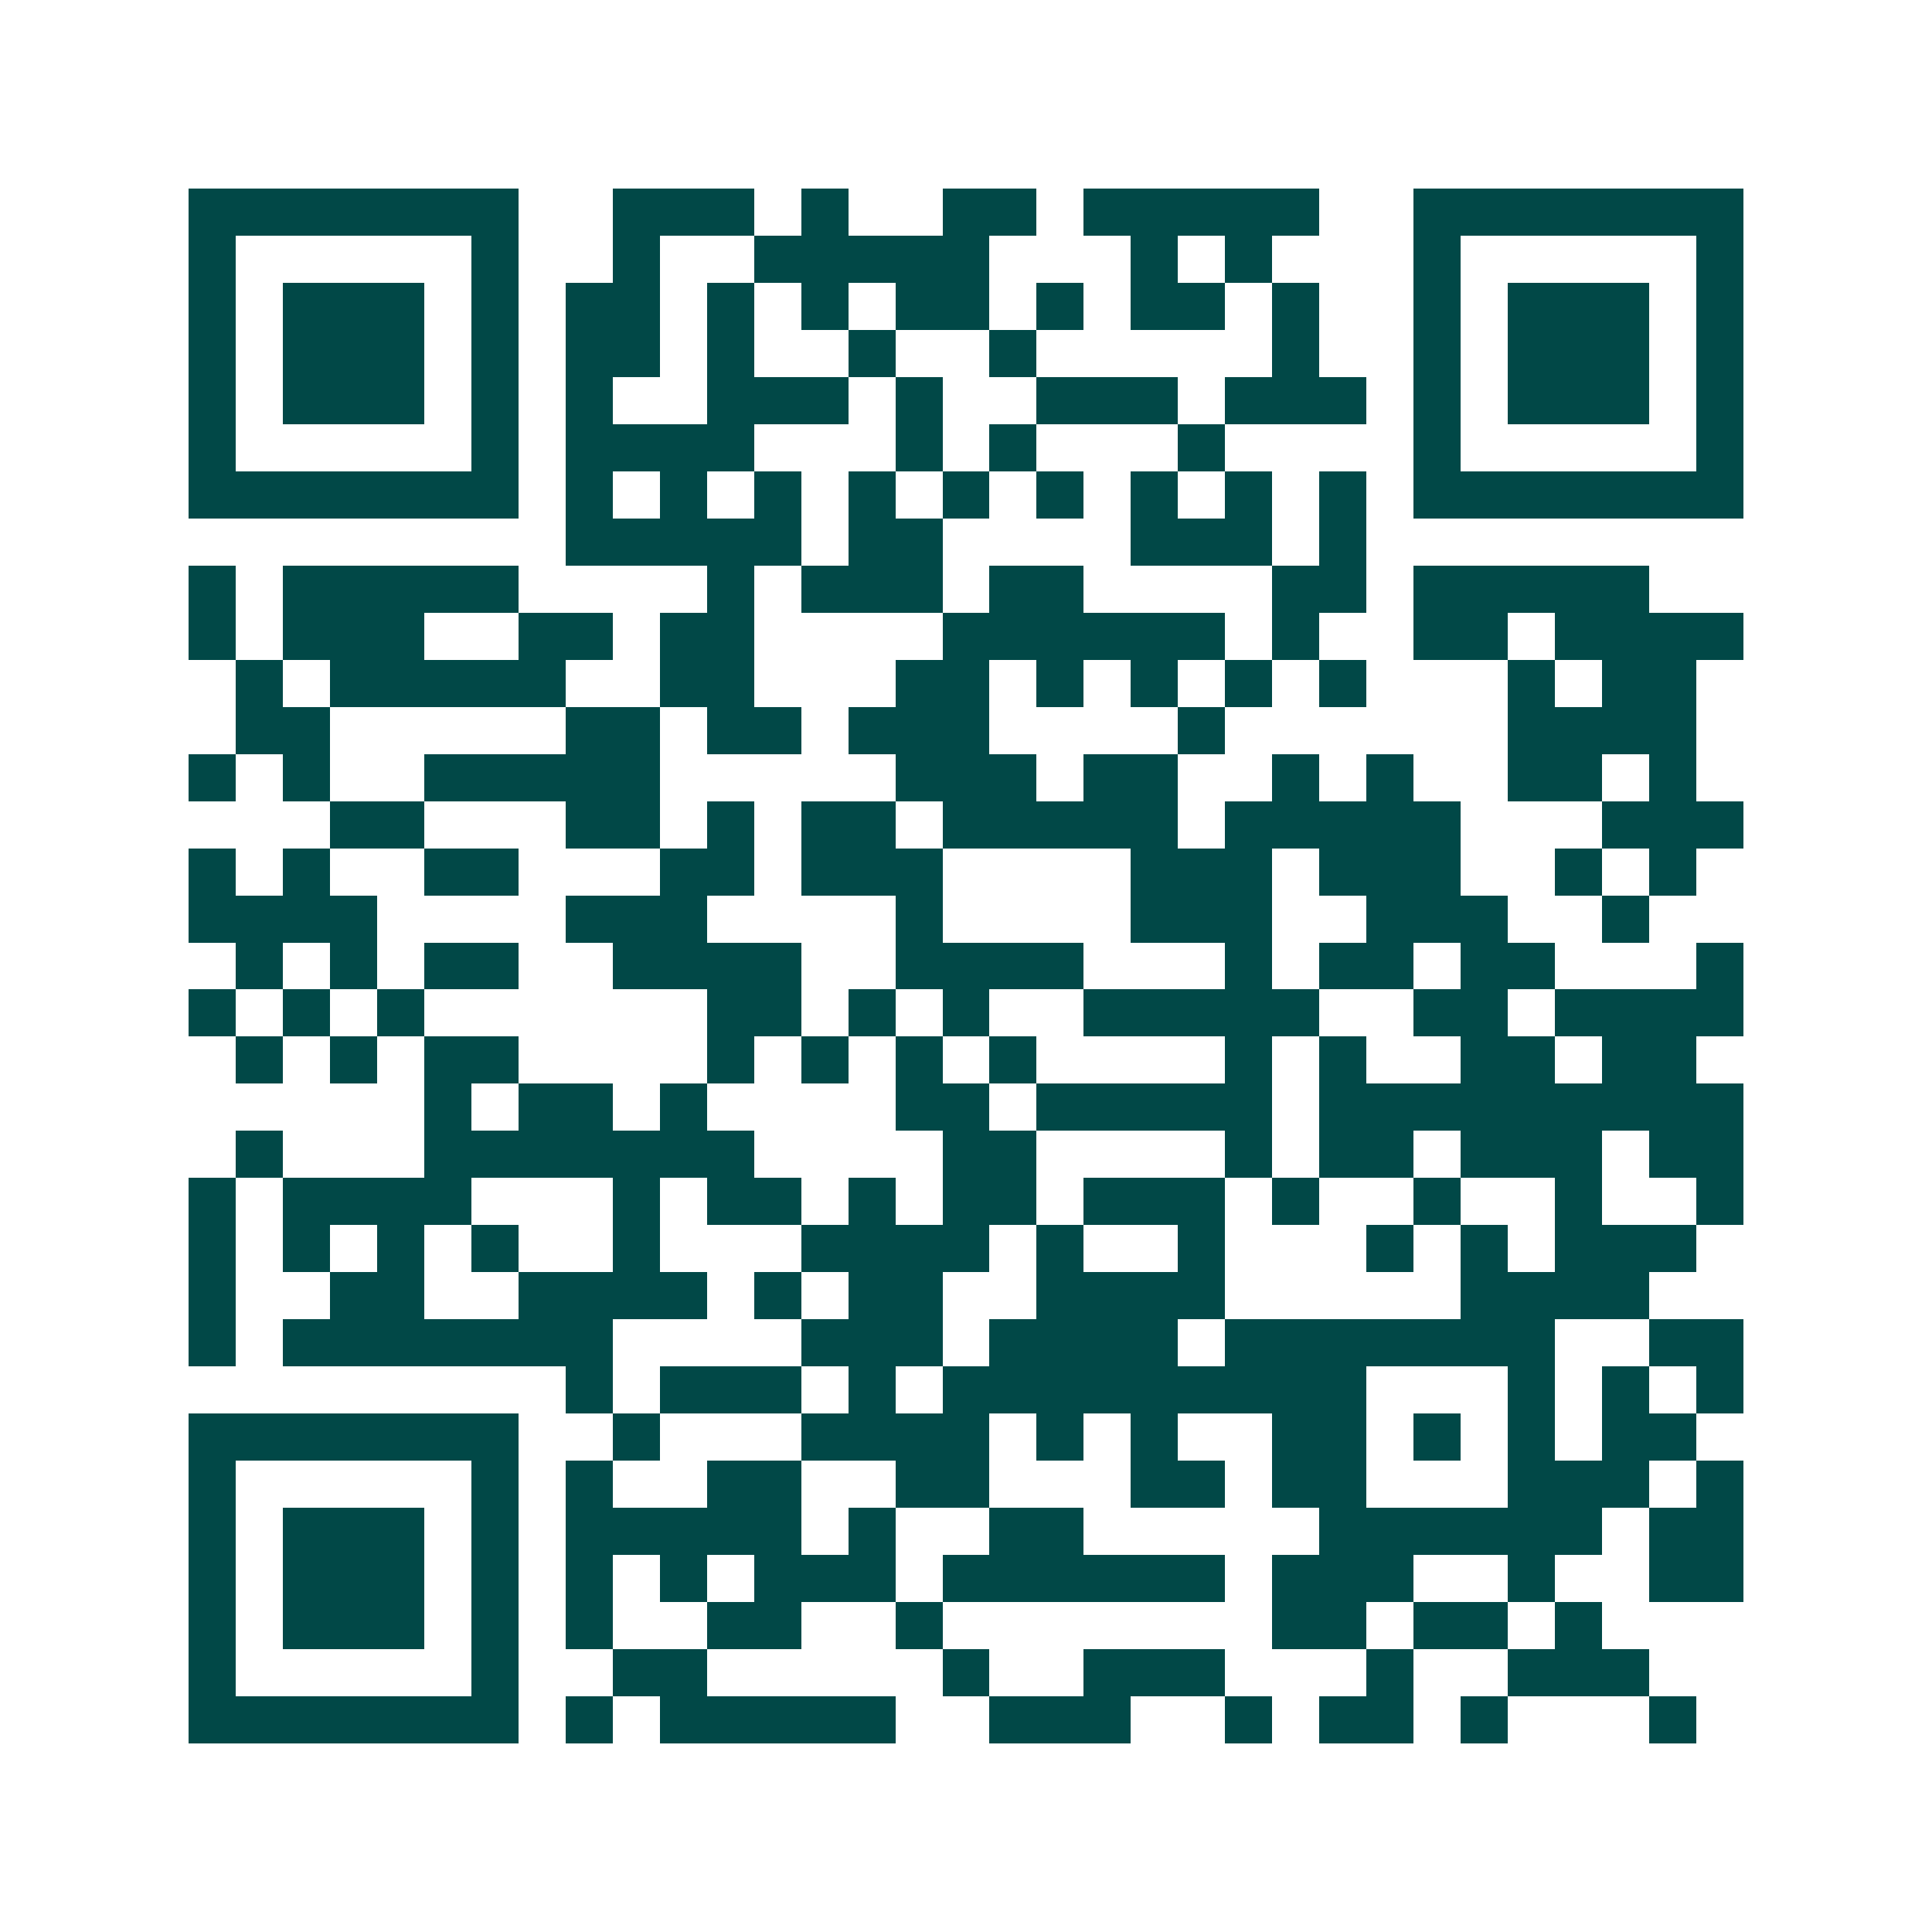 <svg xmlns="http://www.w3.org/2000/svg" width="200" height="200" viewBox="0 0 41 41" shape-rendering="crispEdges"><path fill="#ffffff" d="M0 0h41v41H0z"/><path stroke="#014847" d="M4 4.5h7m2 0h3m1 0h1m2 0h2m1 0h5m2 0h7M4 5.5h1m5 0h1m2 0h1m2 0h5m3 0h1m1 0h1m3 0h1m5 0h1M4 6.5h1m1 0h3m1 0h1m1 0h2m1 0h1m1 0h1m1 0h2m1 0h1m1 0h2m1 0h1m2 0h1m1 0h3m1 0h1M4 7.5h1m1 0h3m1 0h1m1 0h2m1 0h1m2 0h1m2 0h1m5 0h1m2 0h1m1 0h3m1 0h1M4 8.5h1m1 0h3m1 0h1m1 0h1m2 0h3m1 0h1m2 0h3m1 0h3m1 0h1m1 0h3m1 0h1M4 9.5h1m5 0h1m1 0h4m3 0h1m1 0h1m3 0h1m4 0h1m5 0h1M4 10.5h7m1 0h1m1 0h1m1 0h1m1 0h1m1 0h1m1 0h1m1 0h1m1 0h1m1 0h1m1 0h7M12 11.5h5m1 0h2m4 0h3m1 0h1M4 12.5h1m1 0h5m4 0h1m1 0h3m1 0h2m4 0h2m1 0h5M4 13.5h1m1 0h3m2 0h2m1 0h2m4 0h6m1 0h1m2 0h2m1 0h4M5 14.5h1m1 0h5m2 0h2m3 0h2m1 0h1m1 0h1m1 0h1m1 0h1m3 0h1m1 0h2M5 15.5h2m5 0h2m1 0h2m1 0h3m4 0h1m6 0h4M4 16.5h1m1 0h1m2 0h5m5 0h3m1 0h2m2 0h1m1 0h1m2 0h2m1 0h1M7 17.5h2m3 0h2m1 0h1m1 0h2m1 0h5m1 0h5m3 0h3M4 18.5h1m1 0h1m2 0h2m3 0h2m1 0h3m4 0h3m1 0h3m2 0h1m1 0h1M4 19.5h4m4 0h3m4 0h1m4 0h3m2 0h3m2 0h1M5 20.5h1m1 0h1m1 0h2m2 0h4m2 0h4m3 0h1m1 0h2m1 0h2m3 0h1M4 21.5h1m1 0h1m1 0h1m6 0h2m1 0h1m1 0h1m2 0h5m2 0h2m1 0h4M5 22.5h1m1 0h1m1 0h2m4 0h1m1 0h1m1 0h1m1 0h1m4 0h1m1 0h1m2 0h2m1 0h2M9 23.5h1m1 0h2m1 0h1m4 0h2m1 0h5m1 0h9M5 24.5h1m3 0h7m4 0h2m4 0h1m1 0h2m1 0h3m1 0h2M4 25.5h1m1 0h4m3 0h1m1 0h2m1 0h1m1 0h2m1 0h3m1 0h1m2 0h1m2 0h1m2 0h1M4 26.5h1m1 0h1m1 0h1m1 0h1m2 0h1m3 0h4m1 0h1m2 0h1m3 0h1m1 0h1m1 0h3M4 27.5h1m2 0h2m2 0h4m1 0h1m1 0h2m2 0h4m5 0h4M4 28.5h1m1 0h7m4 0h3m1 0h4m1 0h7m2 0h2M12 29.5h1m1 0h3m1 0h1m1 0h9m3 0h1m1 0h1m1 0h1M4 30.5h7m2 0h1m3 0h4m1 0h1m1 0h1m2 0h2m1 0h1m1 0h1m1 0h2M4 31.5h1m5 0h1m1 0h1m2 0h2m2 0h2m3 0h2m1 0h2m3 0h3m1 0h1M4 32.5h1m1 0h3m1 0h1m1 0h5m1 0h1m2 0h2m5 0h6m1 0h2M4 33.5h1m1 0h3m1 0h1m1 0h1m1 0h1m1 0h3m1 0h6m1 0h3m2 0h1m2 0h2M4 34.5h1m1 0h3m1 0h1m1 0h1m2 0h2m2 0h1m7 0h2m1 0h2m1 0h1M4 35.5h1m5 0h1m2 0h2m5 0h1m2 0h3m3 0h1m2 0h3M4 36.5h7m1 0h1m1 0h5m2 0h3m2 0h1m1 0h2m1 0h1m3 0h1"/></svg>
